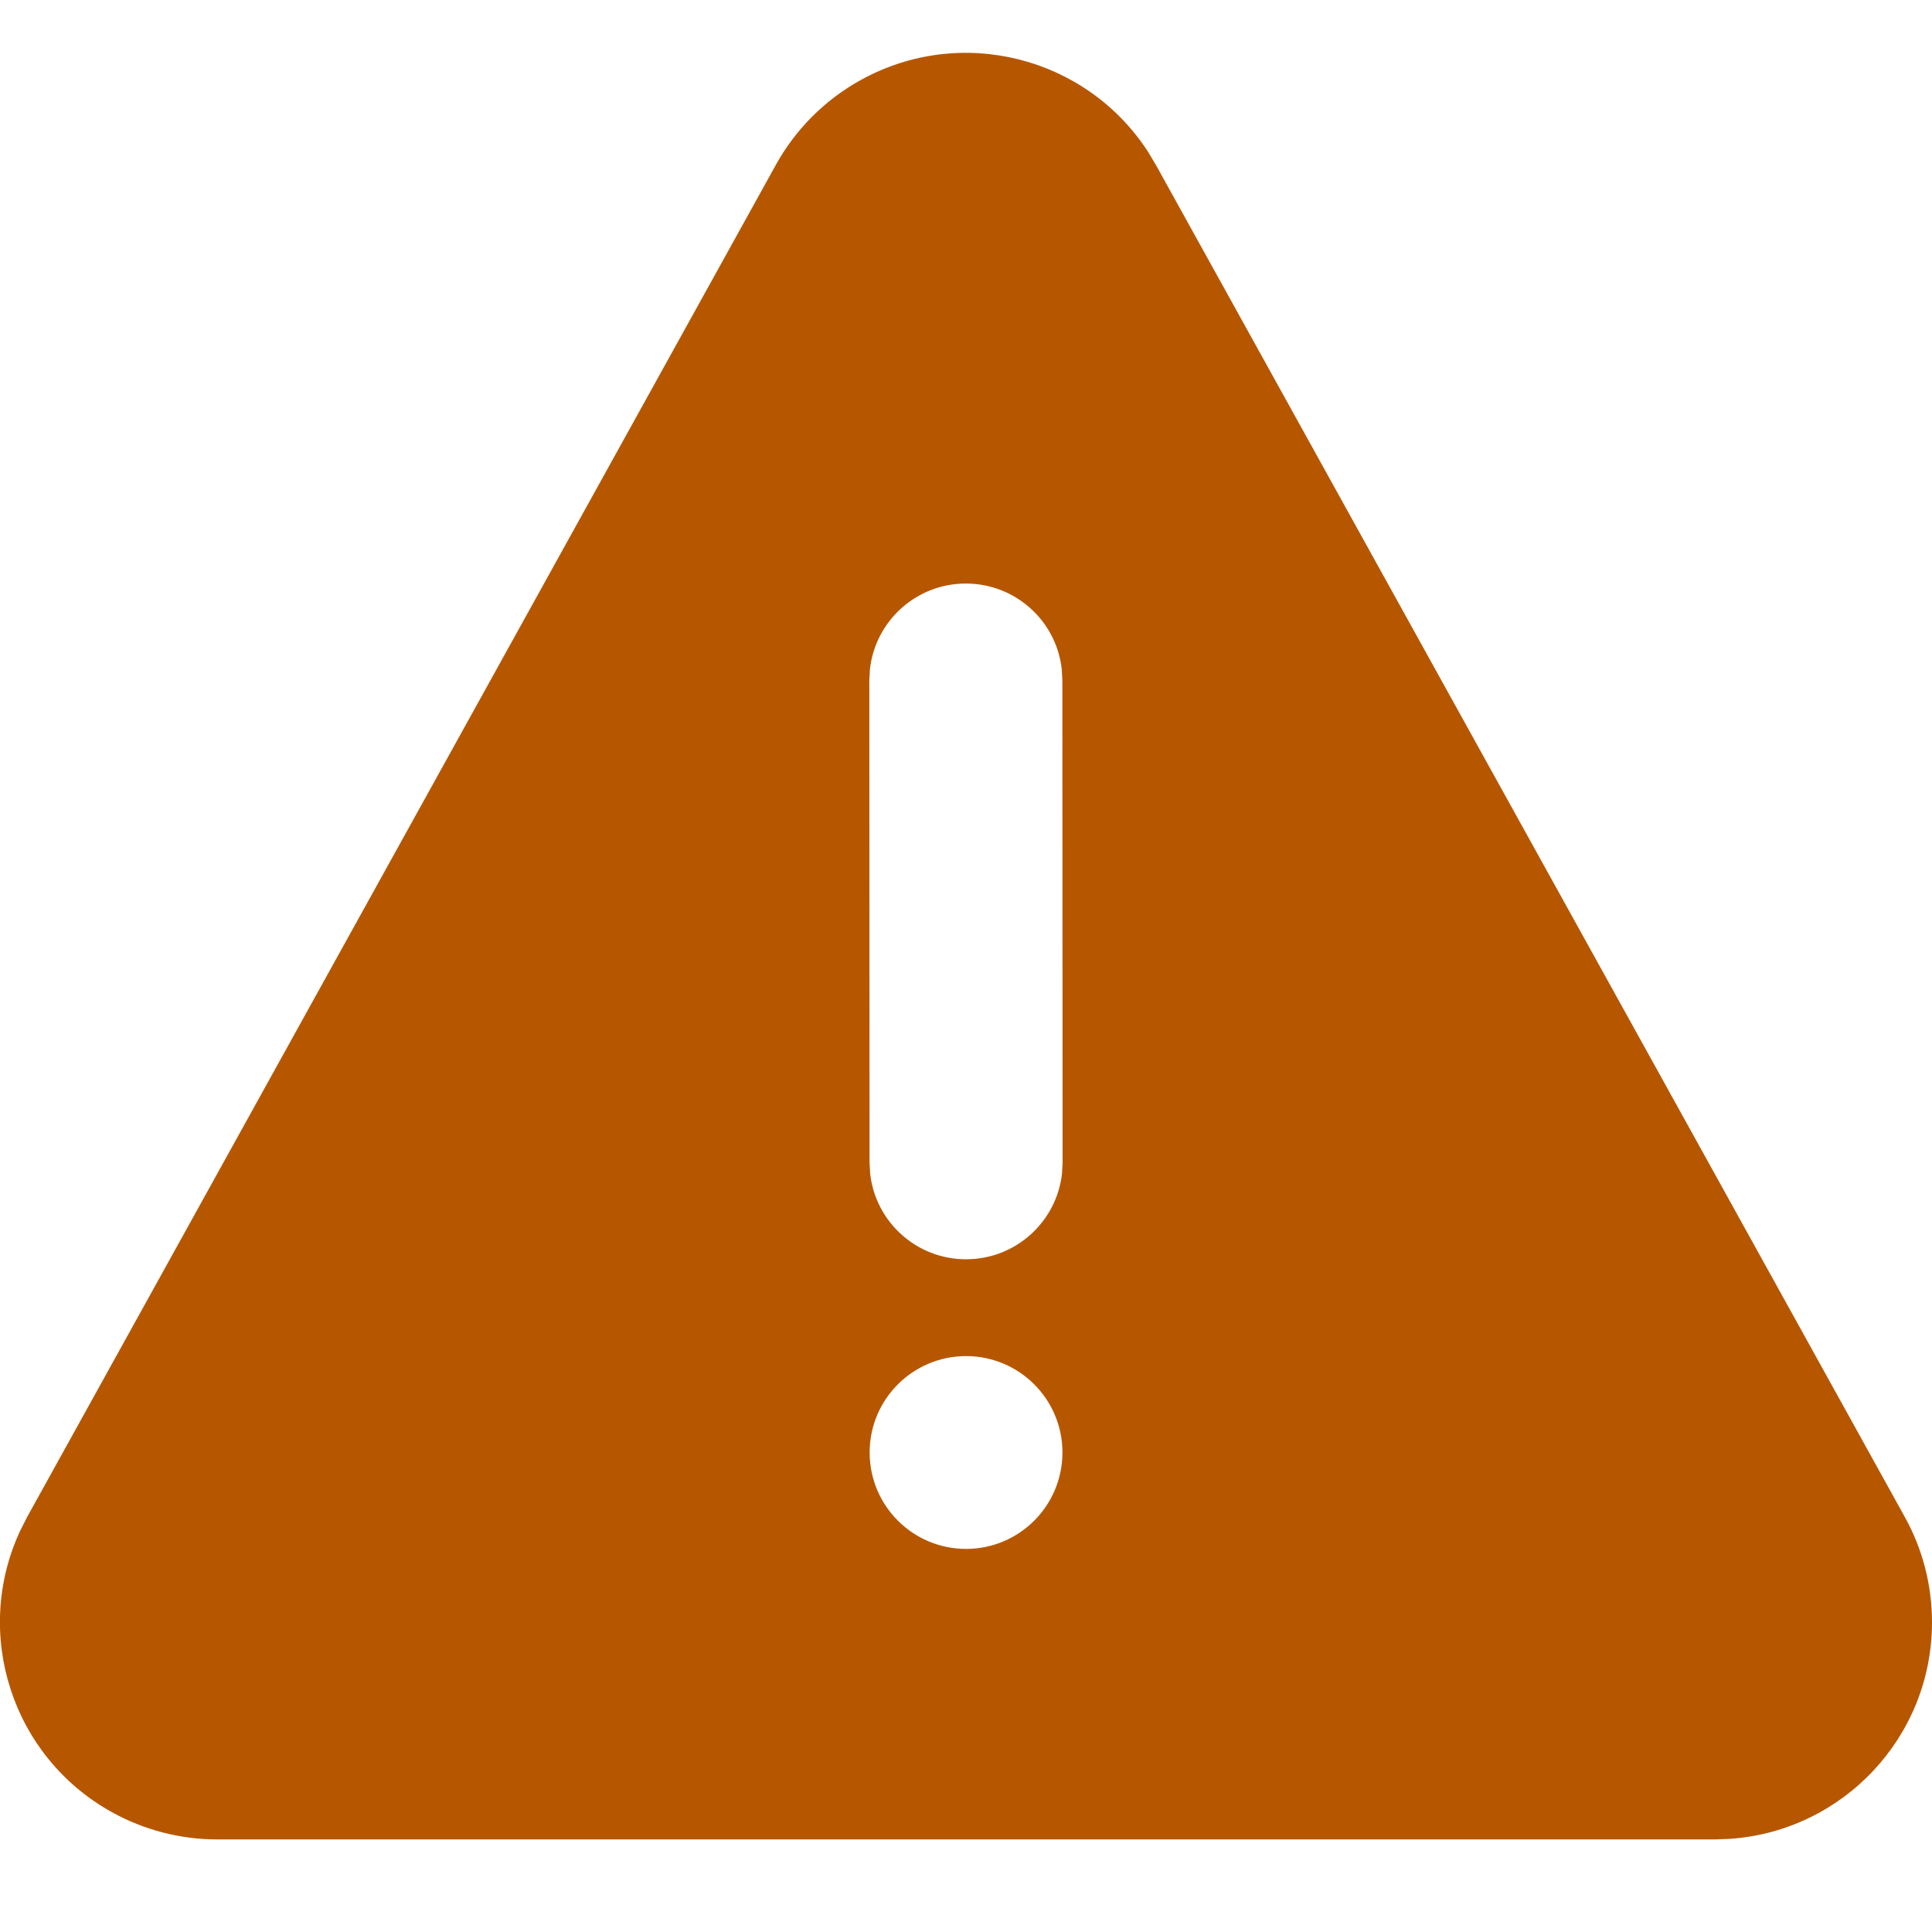 <svg width="24" height="24" viewBox="0 0 24 24" fill="none" xmlns="http://www.w3.org/2000/svg">
<g clip-path="url(#clip0_7923_12572)">
<path d="M10.691 0.995C11.938 0.304 13.494 0.705 14.259 1.882L14.358 2.047L23.662 18.844C23.884 19.244 24 19.694 24 20.152C24 21.58 22.891 22.748 21.487 22.843L21.302 22.85H2.697C2.24 22.85 1.79 22.733 1.391 22.512C0.144 21.821 -0.342 20.289 0.25 19.017L0.337 18.845L9.638 2.048C9.883 1.605 10.248 1.24 10.691 0.995ZM12.001 16.846C11.339 16.846 10.803 17.382 10.803 18.043C10.803 18.705 11.339 19.241 12.001 19.241C12.662 19.241 13.198 18.705 13.198 18.043C13.198 17.382 12.662 16.846 12.001 16.846ZM11.998 7.249C11.383 7.249 10.876 7.712 10.807 8.309L10.799 8.448L10.802 14.445L10.81 14.585C10.879 15.181 11.386 15.644 12.001 15.643C12.616 15.643 13.123 15.18 13.192 14.584L13.2 14.444L13.197 8.447L13.189 8.308C13.12 7.711 12.613 7.249 11.998 7.249Z" fill="#B65700"/>
</g>
<defs>
<clipPath id="clip0_7923_12572">
<rect width="24" height="24" fill="white"/>
</clipPath>
</defs>
</svg>
